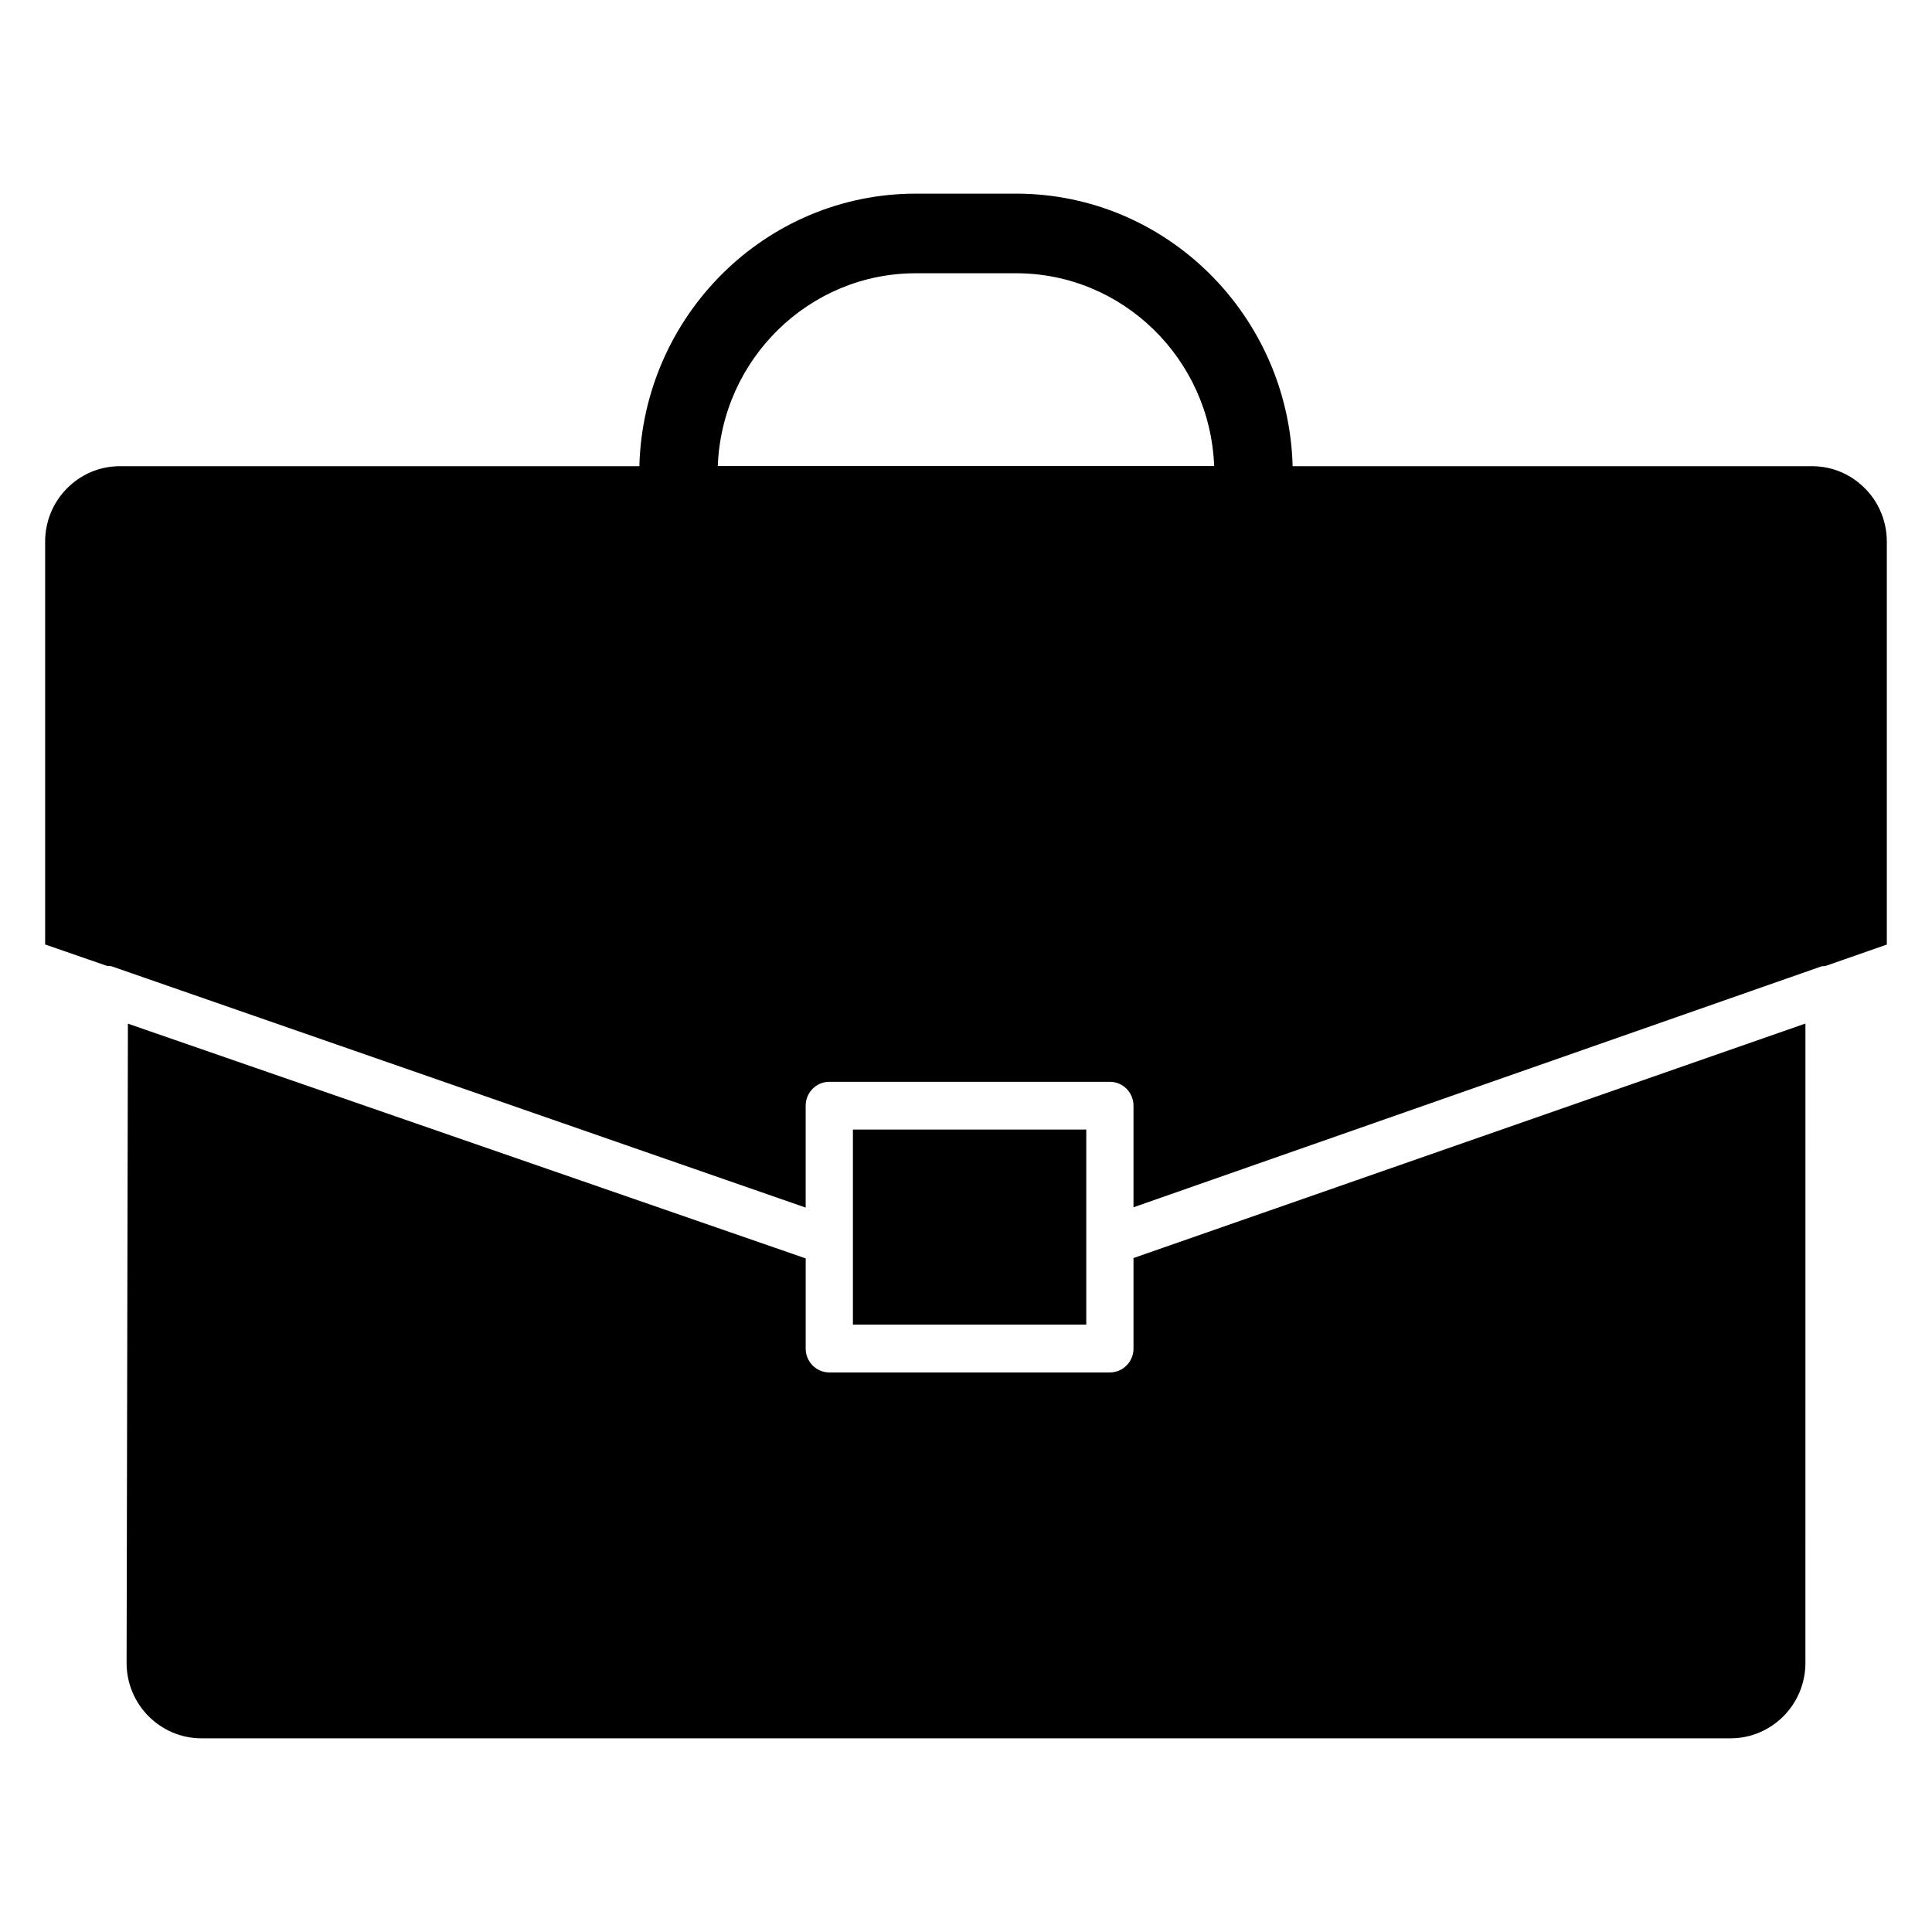 <?xml version="1.0" encoding="UTF-8"?>
<!-- Uploaded to: ICON Repo, www.svgrepo.com, Generator: ICON Repo Mixer Tools -->
<svg fill="#000000" width="800px" height="800px" version="1.1" viewBox="144 144 512 512" xmlns="http://www.w3.org/2000/svg">
 <g>
  <path d="m431.87 472.83v-29.488h-61.84v51.695h61.84z"/>
  <path d="m444.39 501.38c0 3.496-2.801 6.328-6.258 6.328h-74.359c-3.457 0-6.258-2.832-6.258-6.328v-23.891l-179.62-62.207-0.348 169.43c0 11.004 8.91 19.965 19.859 19.965h405.18c10.957 0 19.867-8.957 19.867-19.98l0.004-169.45-178.07 62.148z"/>
  <path d="m636.81 272.12c0-0.008 0-0.008-0.008-0.008-3.59-2.984-7.957-4.566-12.641-4.566h-137.6c-1.066-39.996-33.484-72.227-73.277-72.227h-26.574c-39.793 0-72.211 32.227-73.273 72.227h-137.61c-4.684 0-9.055 1.582-12.641 4.566-4.594 3.816-7.223 9.43-7.223 15.414v106.77l16.43 5.691c0.434 0.055 0.867-0.023 1.281 0.125l183.84 63.914v-27.008c0-3.496 2.801-6.328 6.258-6.328h74.359c3.457 0 6.258 2.832 6.258 6.328v26.922l182.28-63.828c0.34-0.117 0.691-0.039 1.039-0.094l16.32-5.699v-106.79c0-5.984-2.629-11.598-7.219-15.406zm-302.59-4.606c1.062-28.355 24.199-51.098 52.484-51.098h26.574c28.285 0 51.422 22.742 52.484 51.098z"/>
 </g>
</svg>